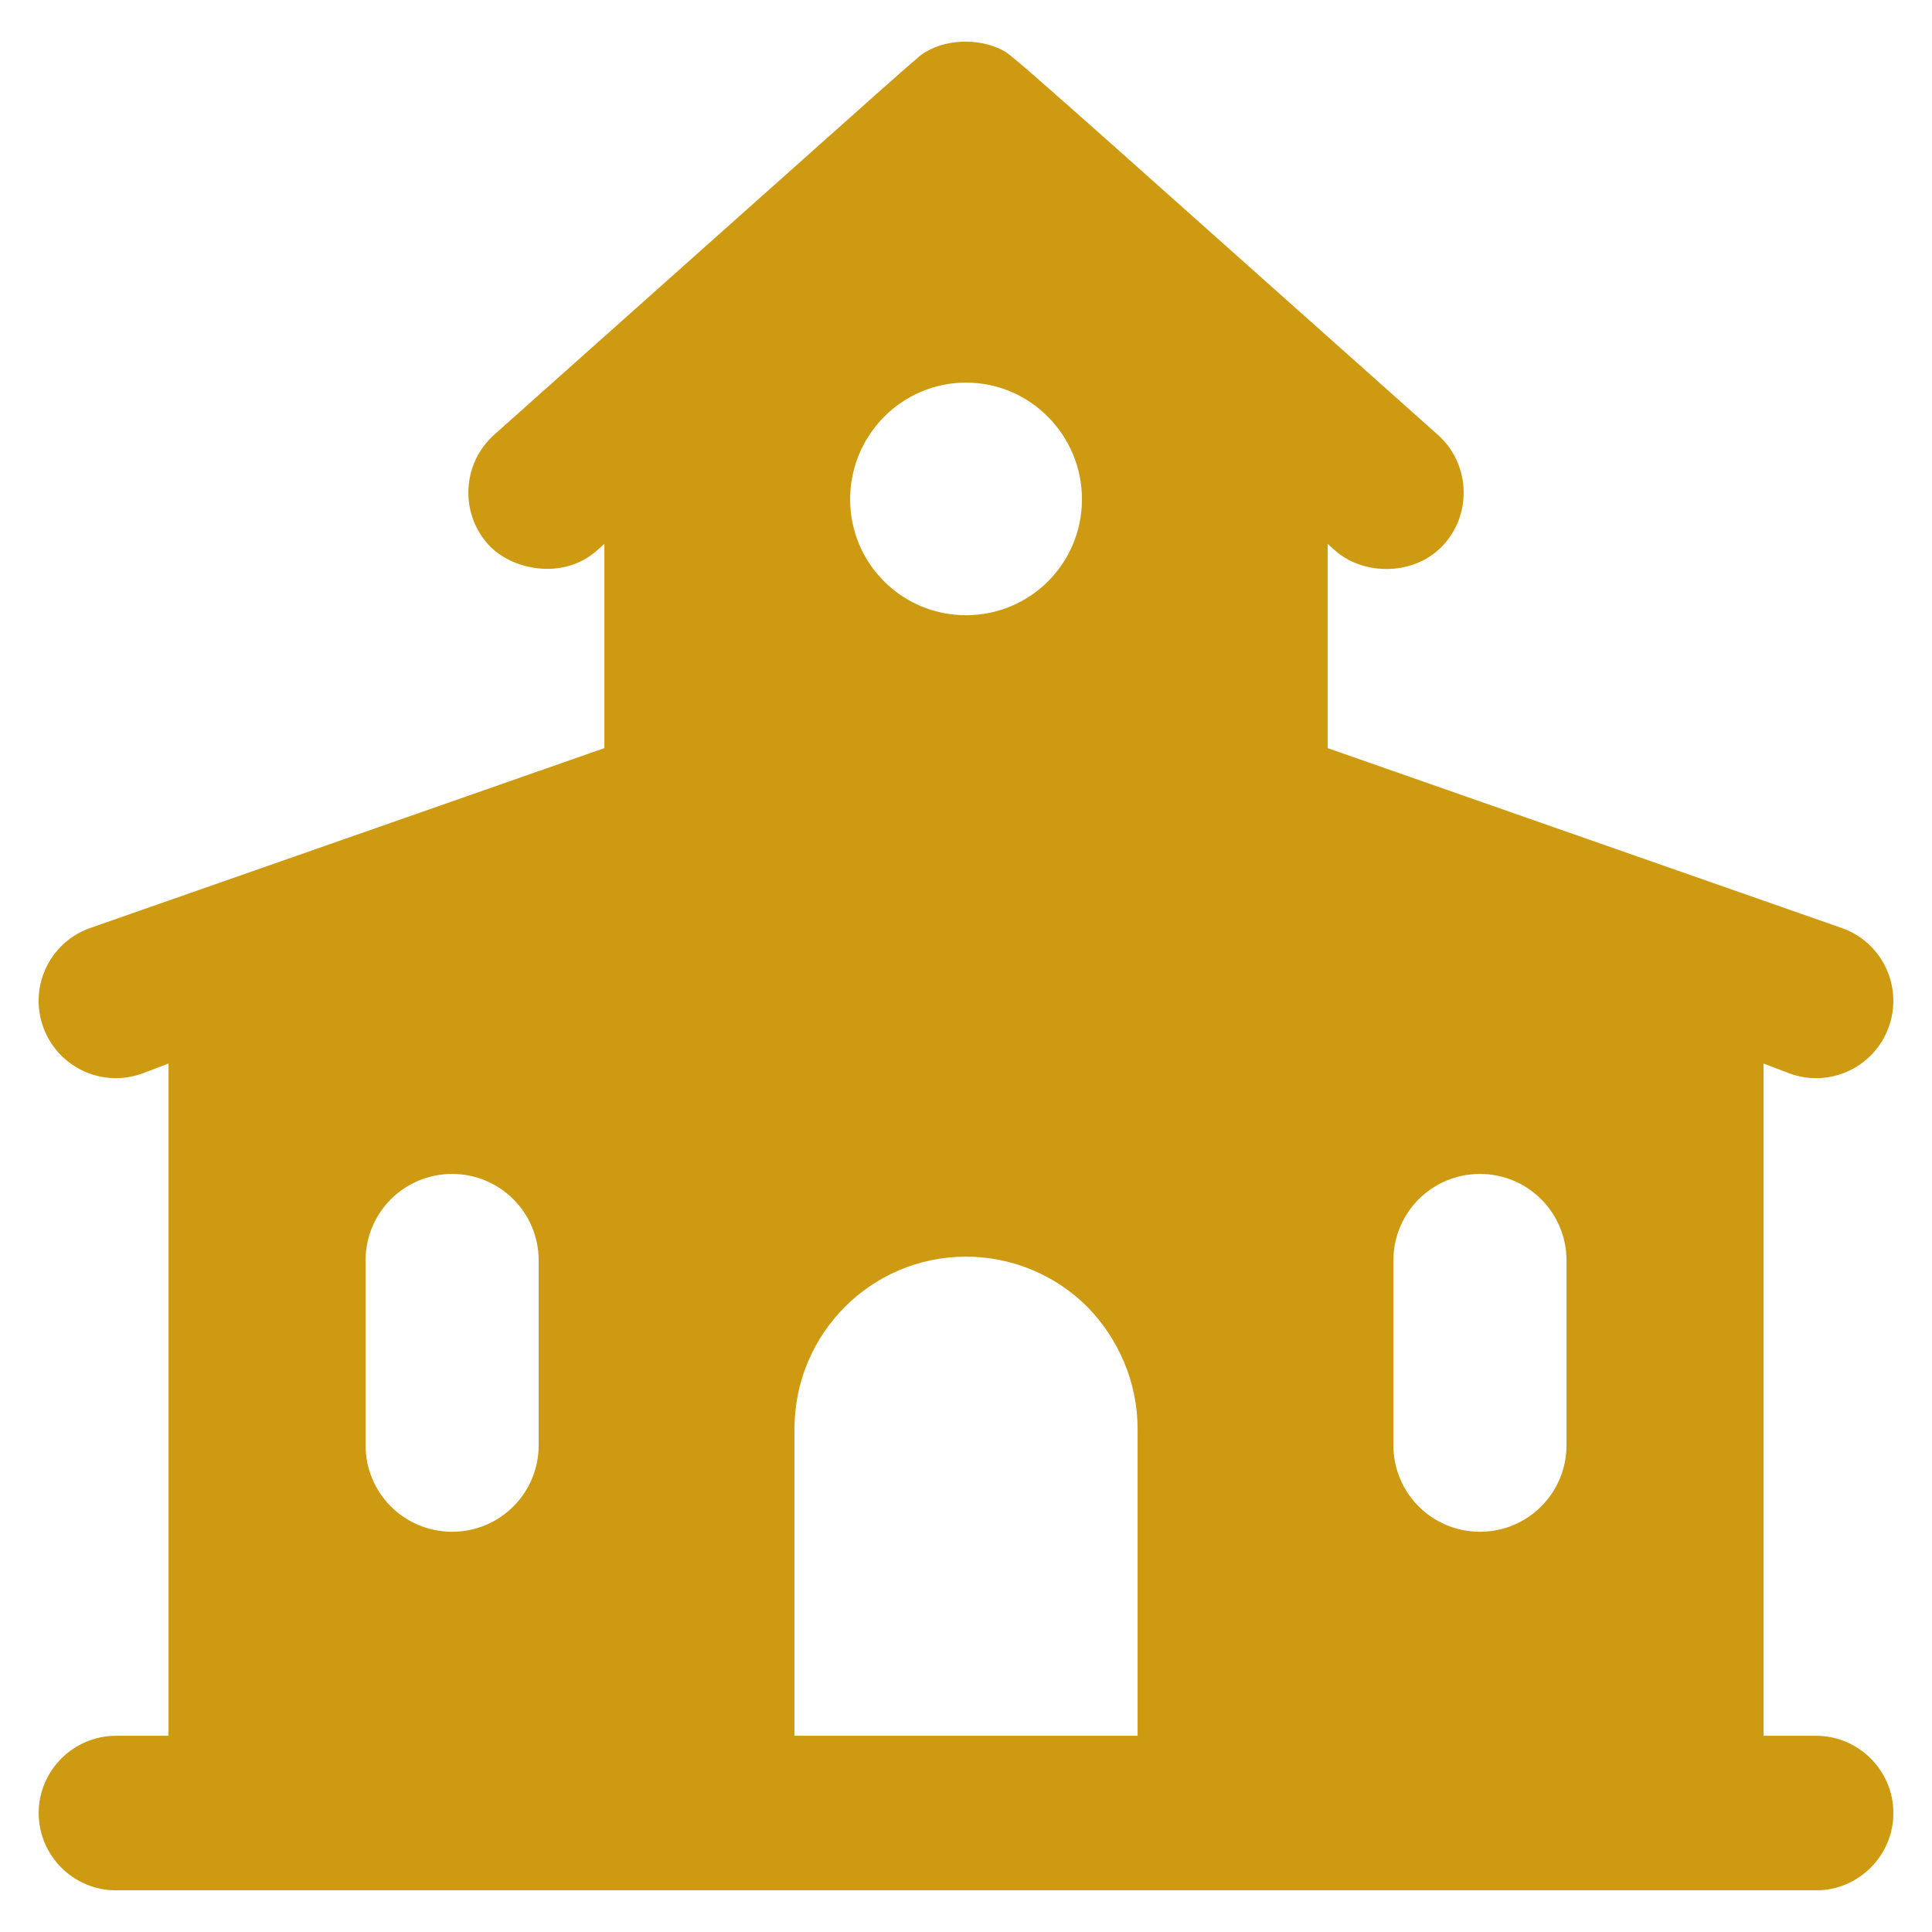 <?xml version="1.0" encoding="UTF-8"?> <svg xmlns="http://www.w3.org/2000/svg" width="103" height="103" viewBox="0 0 103 103" fill="none"><path d="M96.822 92.539H94.02V56.701L95.354 57.209C97.528 58.033 99.878 56.91 100.669 54.823C101.478 52.696 100.412 50.316 98.284 49.508C97.768 49.327 68.944 39.242 70.784 39.885V28.999L71.174 29.346C72.678 30.689 75.438 30.747 76.991 29.01C78.504 27.313 78.351 24.681 76.645 23.172C60.865 9.123 54.234 3.142 53.603 2.764C52.446 2.07 50.615 2.01 49.359 2.764C48.89 3.045 50.149 1.964 26.352 23.172C24.654 24.68 24.495 27.309 26.015 29.012C27.242 30.392 30.018 30.962 31.828 29.346L32.22 28.997V39.885C31.804 40.031 2.882 50.149 4.714 49.508C2.586 50.316 1.52 52.696 2.329 54.823C3.121 56.914 5.474 58.031 7.643 57.209L8.984 56.699V92.539H6.182C3.916 92.539 2.062 94.393 2.062 96.659C2.062 98.925 3.916 100.779 6.182 100.779H96.822C99.088 100.779 100.942 98.925 100.942 96.659C100.942 94.393 99.088 92.539 96.822 92.539ZM74.285 67.201C74.285 64.646 76.345 62.586 78.9 62.586C81.454 62.586 83.514 64.646 83.514 67.201V77.048C83.514 79.602 81.454 81.662 78.9 81.662C76.345 81.662 74.285 79.602 74.285 77.048V67.201ZM57.682 26.619C57.682 30.038 54.922 32.799 51.502 32.799C48.082 32.799 45.322 30.038 45.322 26.619C45.322 23.199 48.082 20.398 51.502 20.398C54.922 20.398 57.682 23.199 57.682 26.619ZM42.355 76.183C42.355 71.115 46.434 66.995 51.502 66.995C54.015 66.995 56.322 68.025 57.97 69.673C59.618 71.362 60.648 73.669 60.648 76.183V92.539H42.355V76.183ZM19.489 67.201C19.489 64.646 21.549 62.586 24.104 62.586C26.658 62.586 28.718 64.646 28.718 67.201V77.048C28.718 79.602 26.658 81.662 24.104 81.662C21.549 81.662 19.489 79.602 19.489 77.048V67.201Z" fill="#CE9A12"></path></svg> 